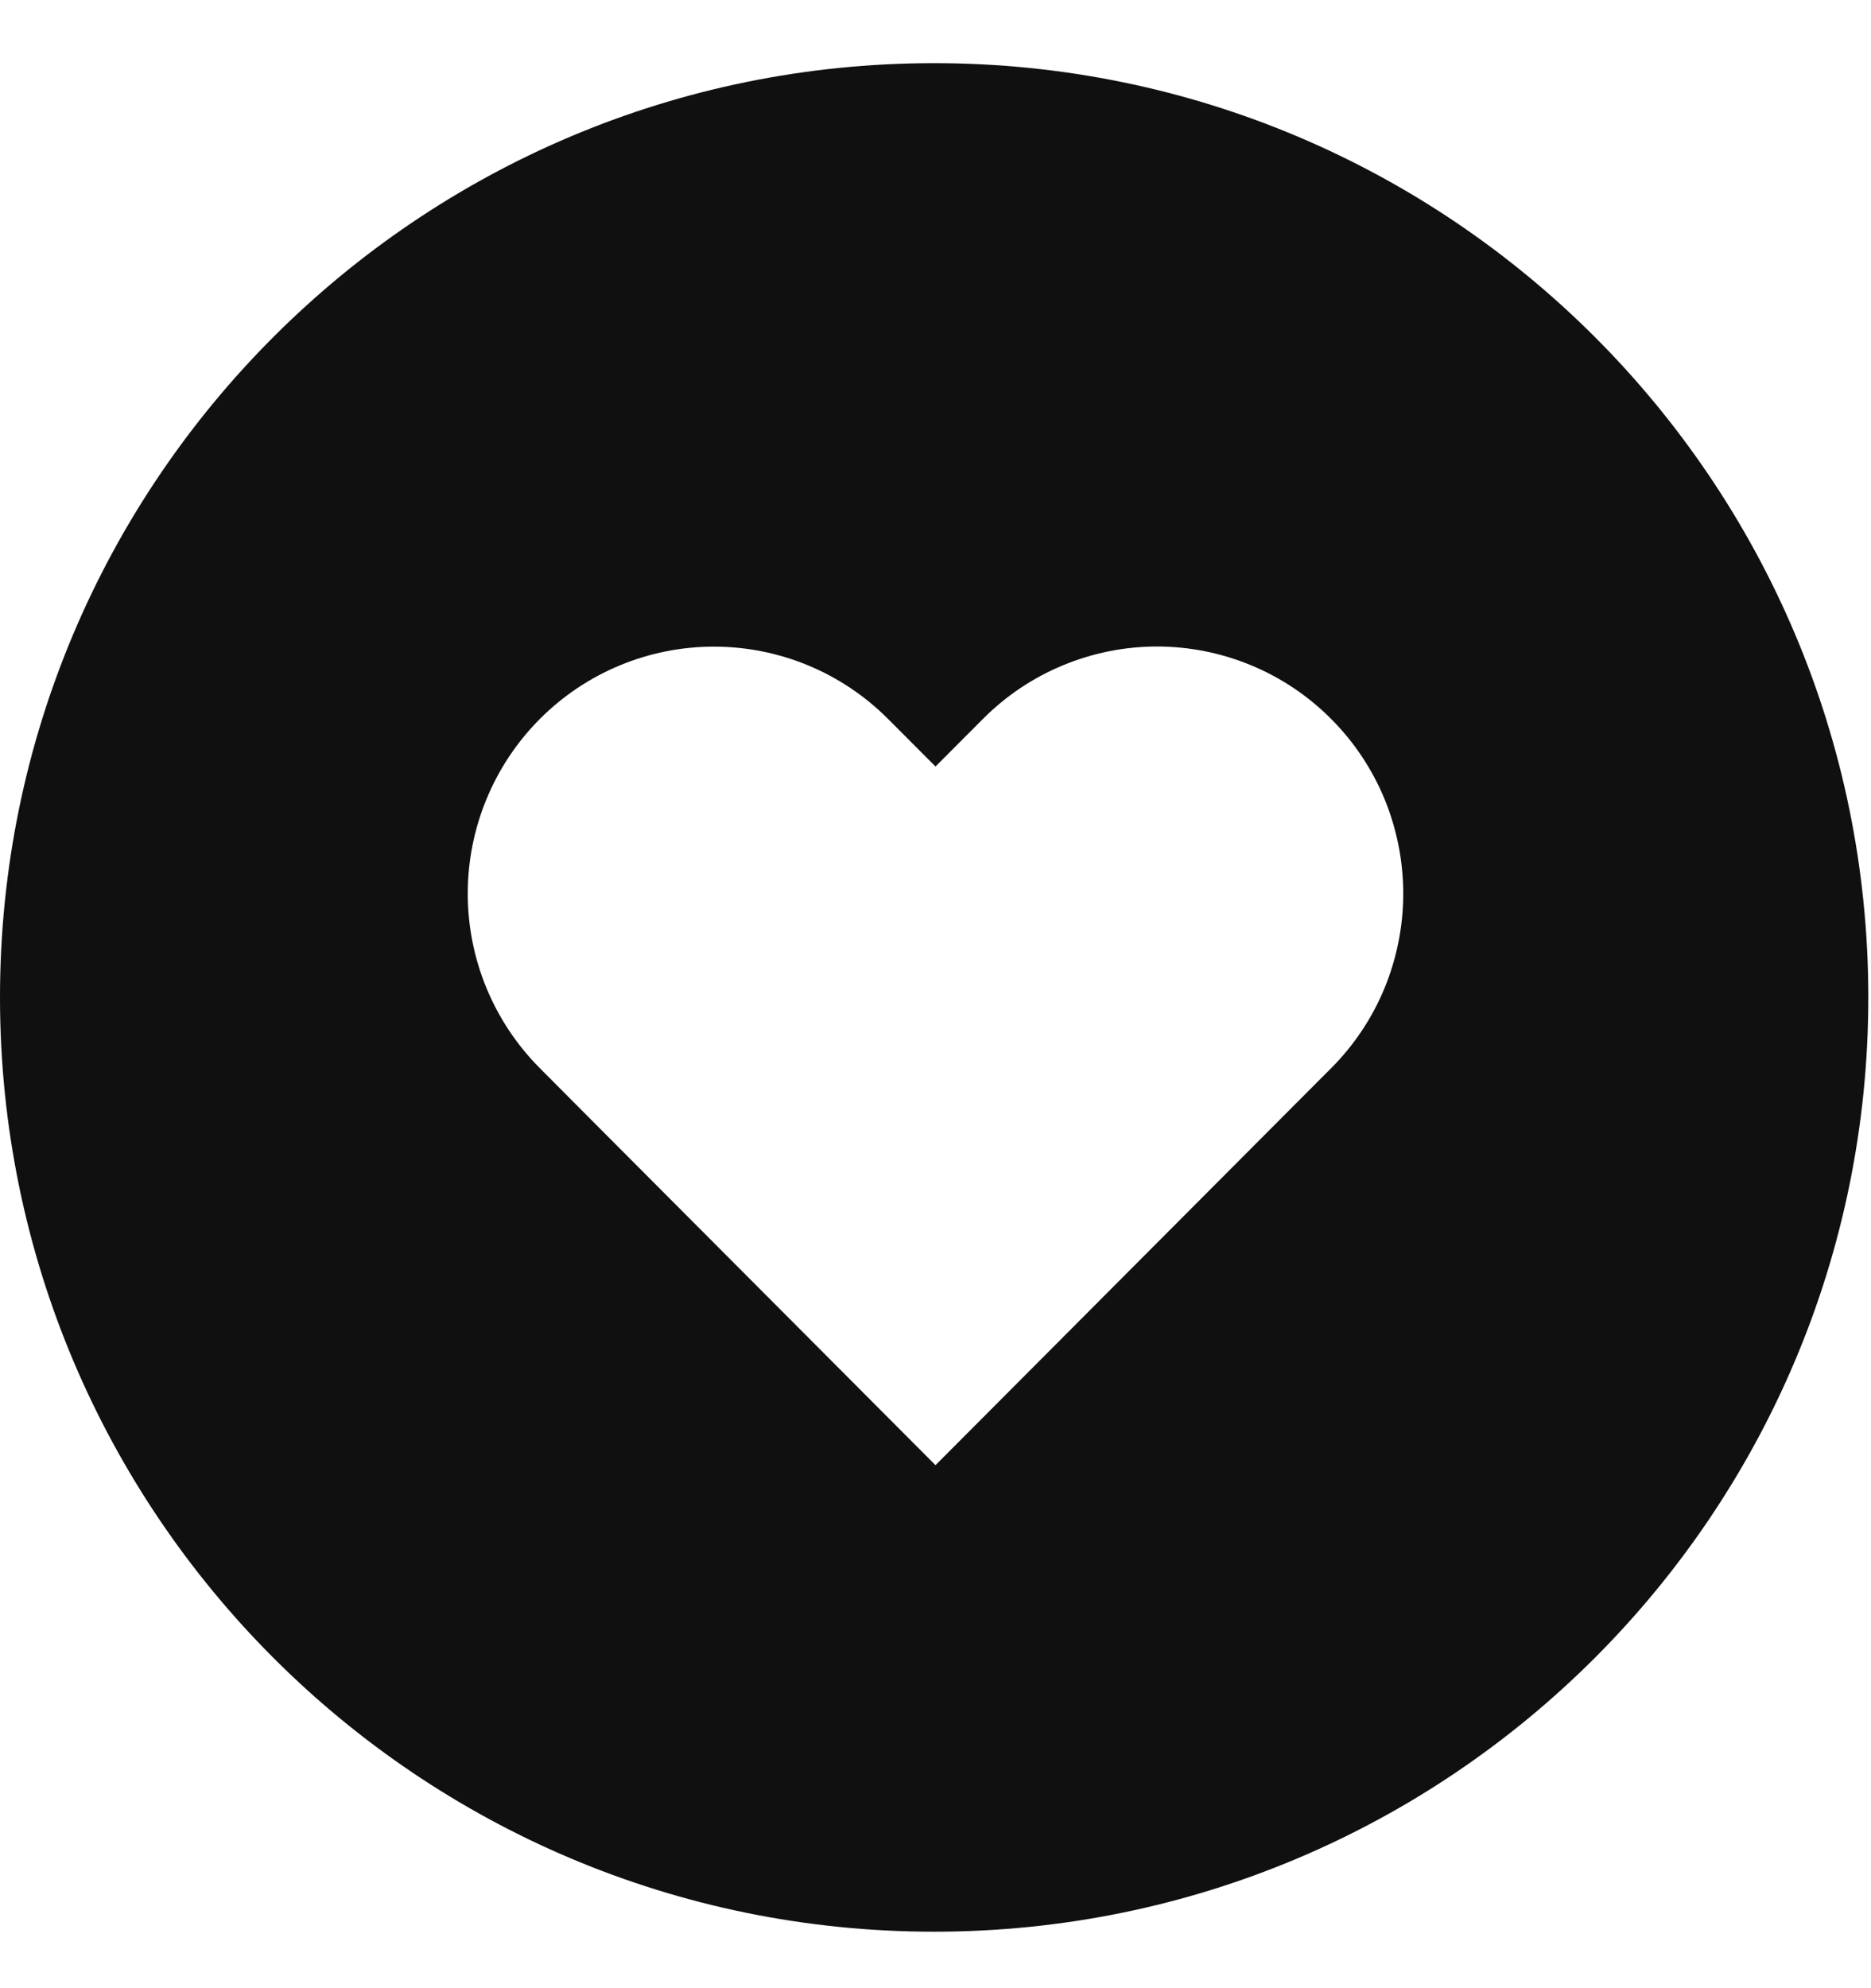<svg width="16" height="17" viewBox="0 0 16 17" fill="none" xmlns="http://www.w3.org/2000/svg">
<path fill-rule="evenodd" clip-rule="evenodd" d="M7.988 0.54C3.576 0.54 0 4.117 0 8.528C0 12.94 3.576 16.517 7.988 16.517C12.4 16.517 15.977 12.94 15.977 8.528C15.977 4.117 12.4 0.54 7.988 0.54ZM10.7 5.689C10.956 5.795 11.188 5.951 11.383 6.147C11.579 6.343 11.734 6.576 11.84 6.832C11.945 7.089 12 7.363 12 7.641C12 7.918 11.945 8.193 11.84 8.449C11.734 8.705 11.579 8.938 11.383 9.134L10.977 9.541L8 12.528L5.022 9.541L4.617 9.134C4.222 8.738 4 8.201 4 7.641C4 7.081 4.222 6.543 4.617 6.147C5.012 5.751 5.547 5.529 6.105 5.529C6.664 5.529 7.199 5.751 7.594 6.147L8 6.554L8.406 6.147C8.601 5.951 8.833 5.795 9.089 5.689C9.344 5.583 9.618 5.528 9.894 5.528C10.171 5.528 10.445 5.583 10.7 5.689Z" fill="#101010"/>
</svg>
